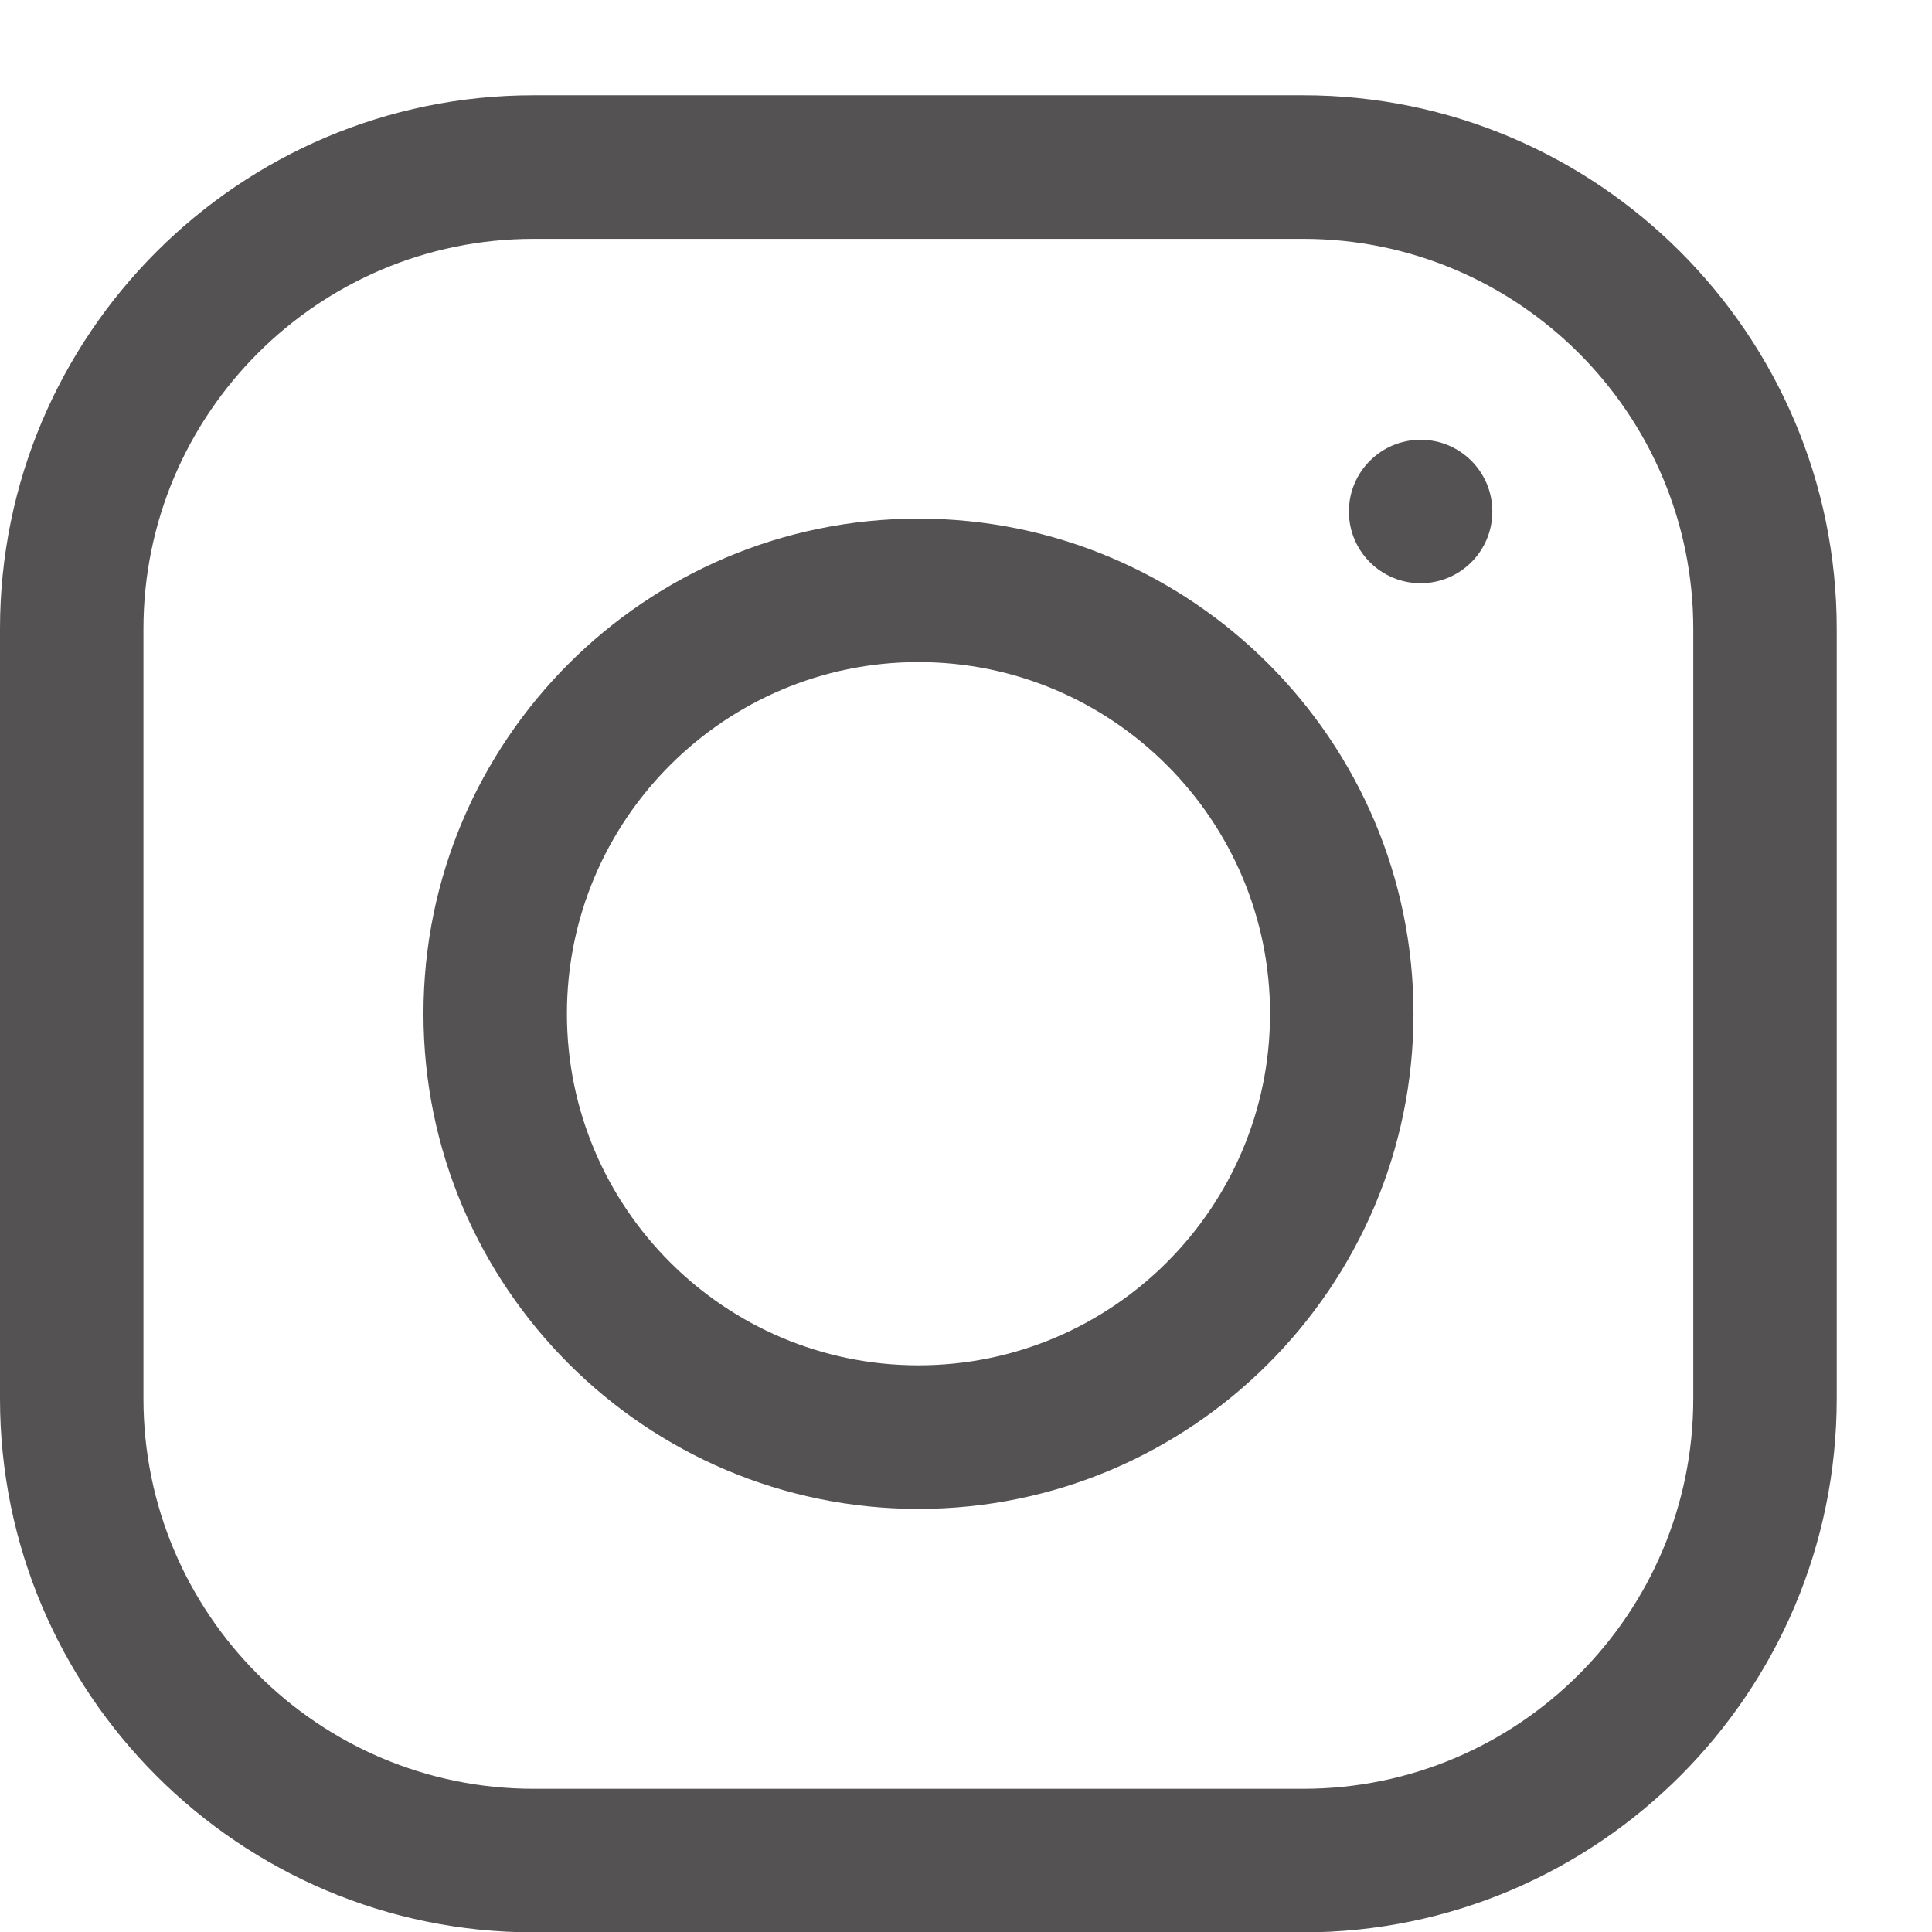 <svg width="16" height="16" viewBox="0 0 16 16" fill="none" xmlns="http://www.w3.org/2000/svg">
<g clip-path="url(#clip0_331_1782)">
<path d="M10.793 0.789H4.419C1.982 0.789 0 2.772 0 5.208V11.583C0 14.02 1.982 16.003 4.419 16.003H10.793C13.229 16.003 15.211 14.02 15.211 11.583V5.208C15.211 2.772 13.229 0.789 10.793 0.789ZM14.023 11.583C14.023 13.365 12.574 14.814 10.793 14.814H4.419C2.637 14.814 1.188 13.365 1.188 11.583V5.208C1.188 3.427 2.637 1.978 4.419 1.978H10.793C12.574 1.978 14.023 3.427 14.023 5.208V11.583Z" fill="#545252"/>
<path d="M7.606 4.295C5.346 4.295 3.507 6.134 3.507 8.395C3.507 10.656 5.346 12.496 7.606 12.496C9.867 12.496 11.706 10.656 11.706 8.395C11.706 6.134 9.867 4.295 7.606 4.295ZM7.606 11.307C6.001 11.307 4.695 10.001 4.695 8.395C4.695 6.79 6.001 5.483 7.606 5.483C9.212 5.483 10.518 6.79 10.518 8.395C10.518 10.001 9.212 11.307 7.606 11.307Z" fill="#545252"/>
<path d="M11.765 4.83C12.093 4.83 12.359 4.564 12.359 4.236C12.359 3.908 12.093 3.642 11.765 3.642C11.437 3.642 11.171 3.908 11.171 4.236C11.171 4.564 11.437 4.83 11.765 4.83Z" fill="#545252"/>
</g>
<defs>
<clipPath id="clip0_331_1782">
<rect width="15.211" height="15.213" fill="white" transform="translate(0 0.789)"/>
</clipPath>
</defs>
</svg>
